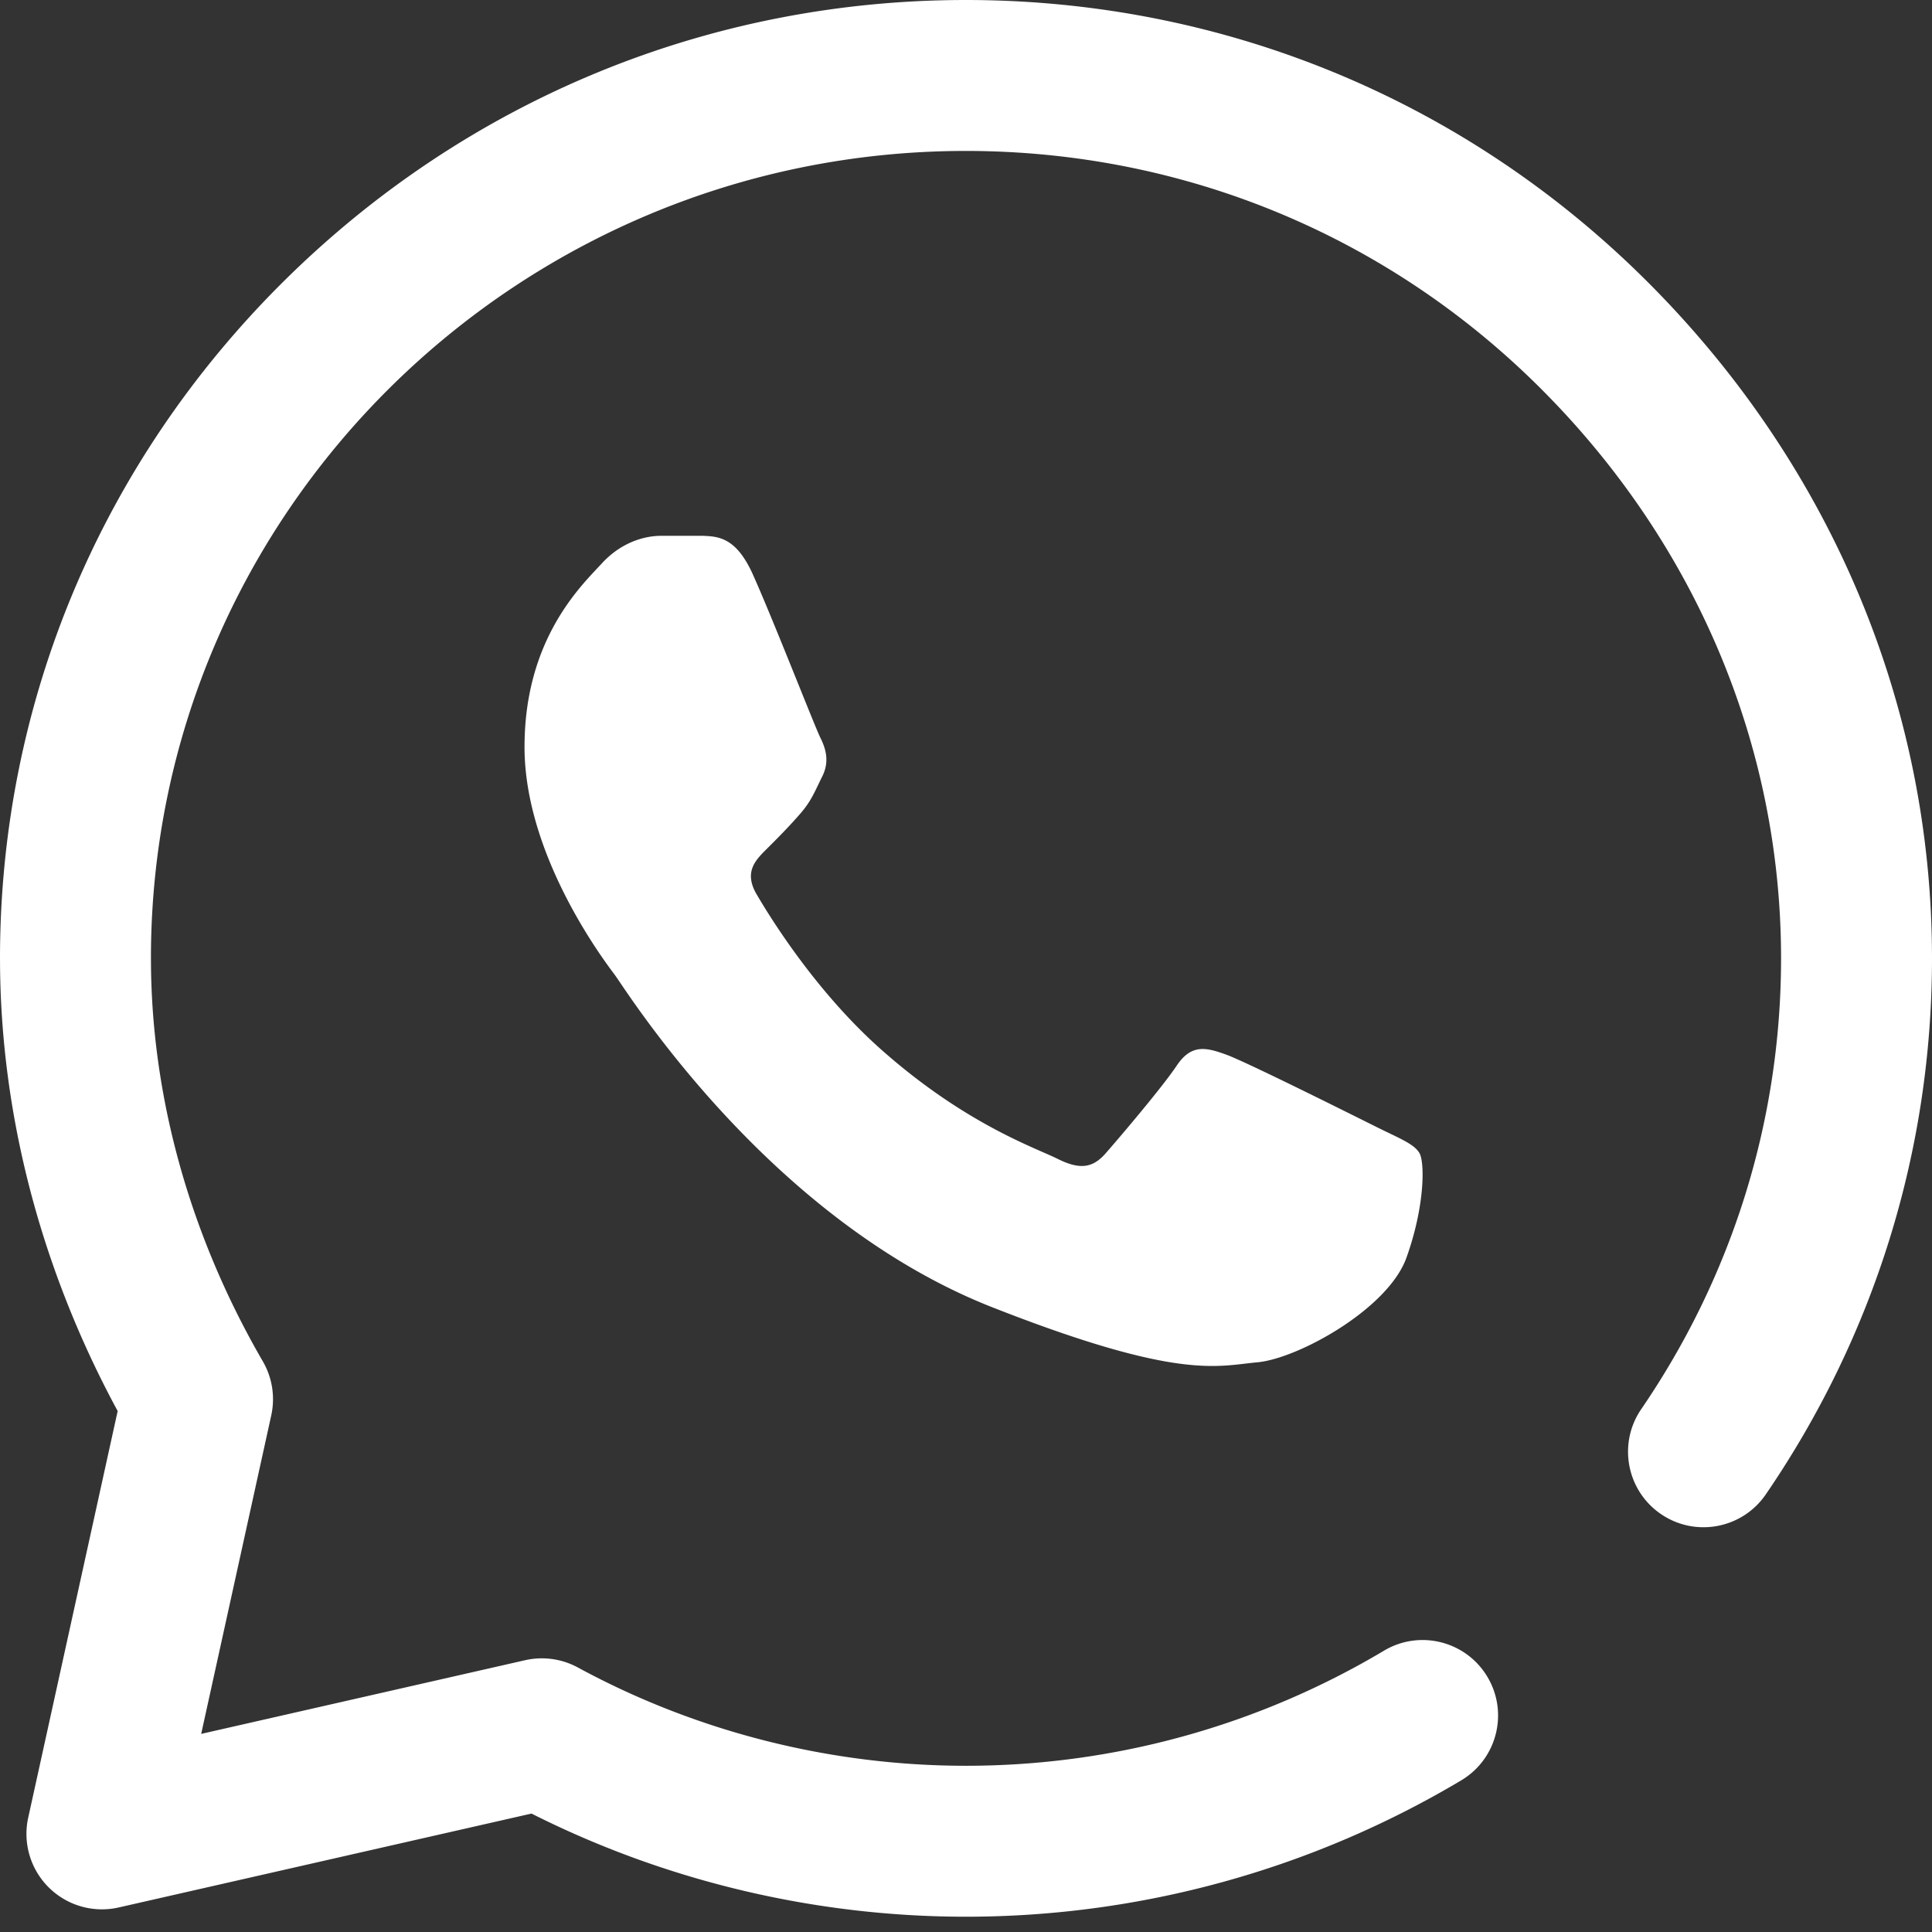 <?xml version="1.0" encoding="UTF-8"?> <svg xmlns="http://www.w3.org/2000/svg" xmlns:xlink="http://www.w3.org/1999/xlink" version="1.1" width="512" height="512" x="0" y="0" viewBox="0 0 512 512" style="enable-background:new 0 0 512 512" xml:space="preserve" class=""><rect x="0" y="0" width="512" height="512" fill="#333333" stroke="none"/><g><path d="M255.996 507.95h-.101c-39.946-.016-79.551-9.446-115.043-27.337L31.445 505.5c-6.675 1.516-13.668-.488-18.527-5.313s-6.91-11.8-5.441-18.488l23.707-107.758C10.816 336.328.063 295.133.004 254.285c-.004-.14-.004-.281-.004-.418.027-67.691 26.797-131.441 75.371-179.504C123.836 26.41 187.981 0 255.992 0 324.156.027 388.2 26.46 436.344 74.426c48.812 48.633 75.68 112.433 75.656 179.644-.02 50.793-15.25 99.883-44.043 141.957-6.238 9.118-18.684 11.45-27.8 5.211-9.114-6.238-11.45-18.683-5.212-27.8 24.223-35.399 37.035-76.68 37.055-119.383.02-56.496-22.668-110.227-63.887-151.293C367.516 62.312 313.488 40.023 255.984 40 137.066 40 40.25 135.742 40 253.508c0 .129.004.254.004.379-.016 36.453 10.238 73.414 29.648 106.886a19.987 19.987 0 0 1 2.23 14.332L53.317 459.5l85.84-19.527a20.04 20.04 0 0 1 13.98 1.925c31.364 17.028 66.9 26.036 102.766 26.051h.09a216.39 216.39 0 0 0 110.77-30.496c9.484-5.66 21.761-2.555 27.418 6.934s2.554 21.761-6.934 27.422a256.405 256.405 0 0 1-131.254 36.14zm-56.484-355.731c-4.387-9.719-9.004-10.051-13.176-10.219h-11.223c-3.906 0-10.25 1.46-15.613 7.3-5.367 5.84-20.496 19.958-20.496 48.673s20.984 56.464 23.91 60.363c2.93 3.89 40.512 64.7 100.027 88.094 49.465 19.441 59.532 15.574 70.266 14.597 10.738-.968 34.648-14.113 39.523-27.742 4.883-13.625 4.883-25.305 3.418-27.746-1.46-2.43-5.367-3.89-11.222-6.809-5.86-2.918-34.559-17.28-39.926-19.226-5.367-1.945-9.27-2.918-13.176 2.926-3.906 5.836-15.406 19.332-18.824 23.222-3.414 3.903-6.832 4.387-12.688 1.47-5.855-2.93-24.523-9.2-46.894-29.079-17.41-15.473-29.488-35.2-32.906-41.043-3.418-5.836-.367-9 2.57-11.91 2.629-2.613 6.188-6.188 9.117-9.594 2.922-3.406 3.758-5.84 5.707-9.734 1.953-3.895.977-7.301-.484-10.223-1.465-2.918-12.707-31.781-17.914-43.32" fill="#ffffff" opacity="1" data-original="#000000" class=""></path></g></svg> 